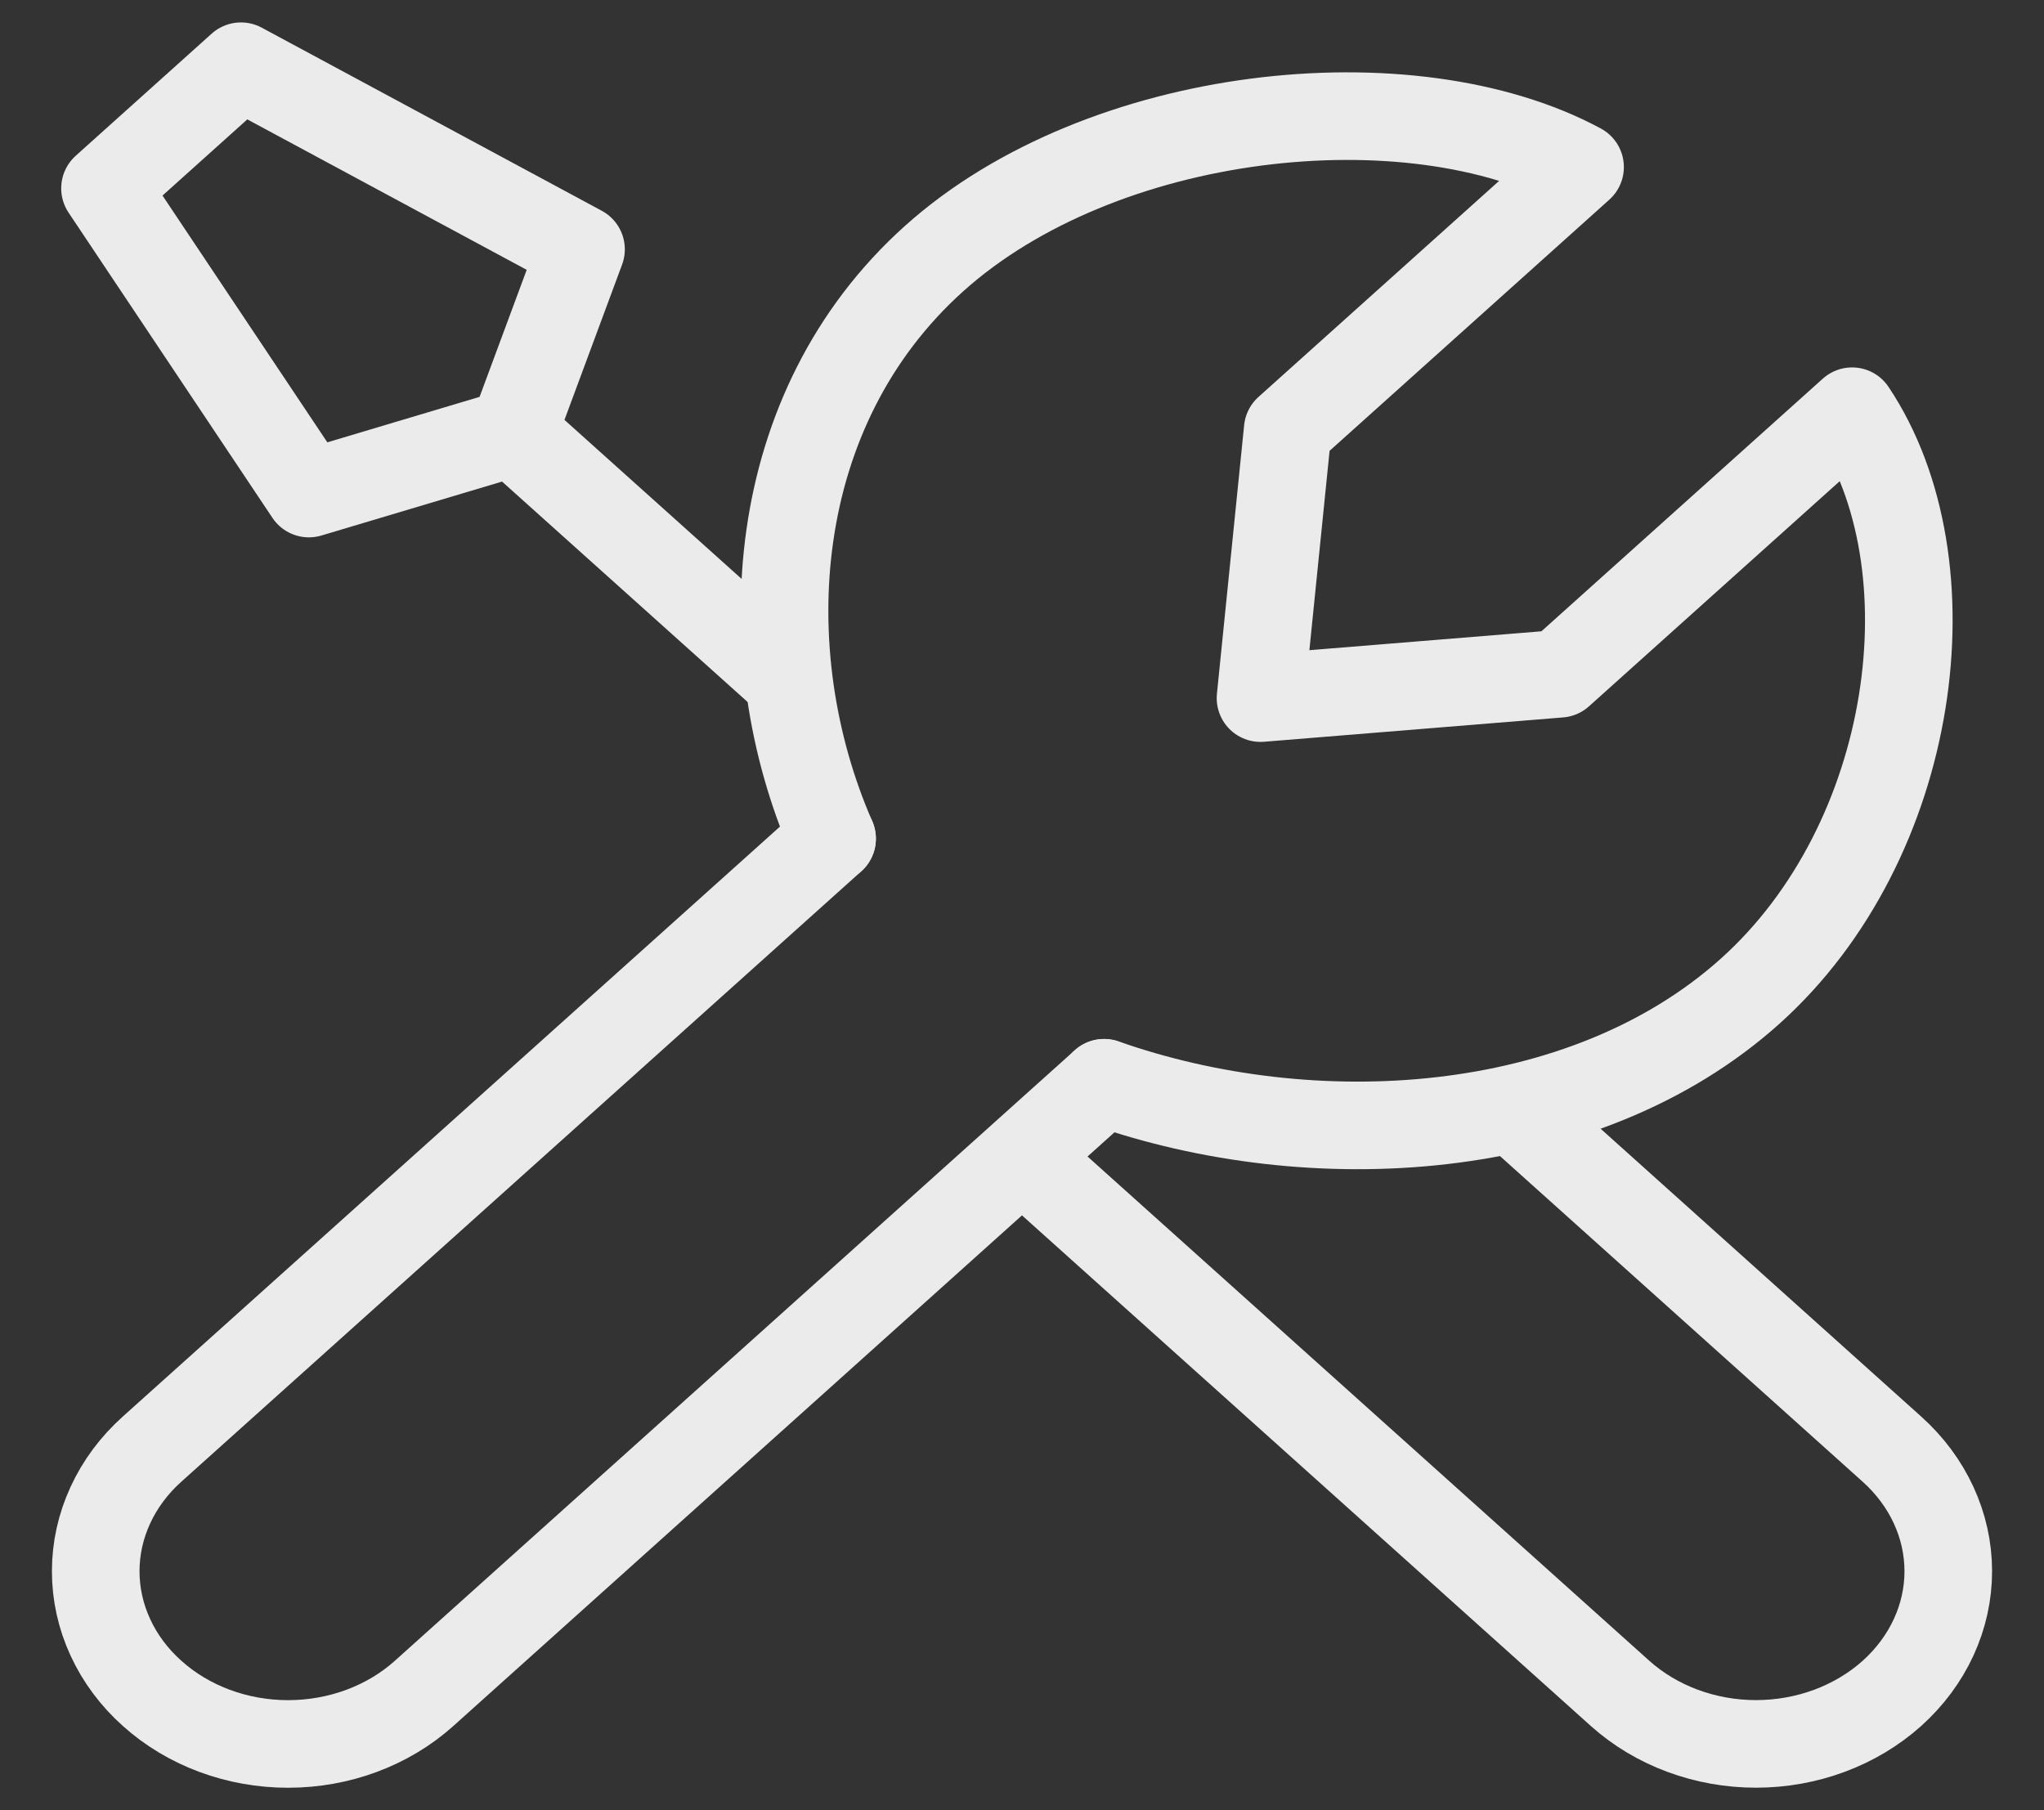 <svg width="35" height="31" viewBox="0 0 35 31" fill="none" xmlns="http://www.w3.org/2000/svg">
<rect x="0" y="0" width="35" height="31" fill="#333333" stroke="none"/>
<path d="M14.248 14.362L2.605 24.815C2.298 25.09 2.055 25.416 1.89 25.775C1.724 26.134 1.639 26.519 1.639 26.907C1.639 27.296 1.724 27.681 1.89 28.04C2.055 28.399 2.298 28.725 2.605 28.999C3.222 29.554 4.06 29.865 4.933 29.865C5.807 29.865 6.644 29.554 7.262 28.999L18.905 18.543M26.011 19.083L32.397 24.817C33.014 25.371 33.361 26.123 33.361 26.907C33.361 27.691 33.014 28.443 32.397 28.998C31.779 29.552 30.942 29.864 30.068 29.864C29.195 29.864 28.358 29.552 27.74 28.998L17.515 19.819M8.785 7.408L5.289 8.452L1.798 3.225L4.126 1.134L9.949 4.27L8.785 7.408ZM8.785 7.408L13.446 11.592" stroke="#EBEBEB" stroke-width="1.5" stroke-linecap="round" stroke-linejoin="round"/>
<path d="M14.248 14.361C12.858 11.178 13.129 7.001 15.995 4.428C18.86 1.855 24.146 1.292 27.056 2.861L22.05 7.356L21.584 11.955L26.707 11.538L31.714 7.042C33.462 9.656 32.833 14.402 29.968 16.974C27.102 19.546 22.452 19.79 18.906 18.542" stroke="#EBEBEB" stroke-width="1.5" stroke-linecap="round" stroke-linejoin="round"/>
</svg>
